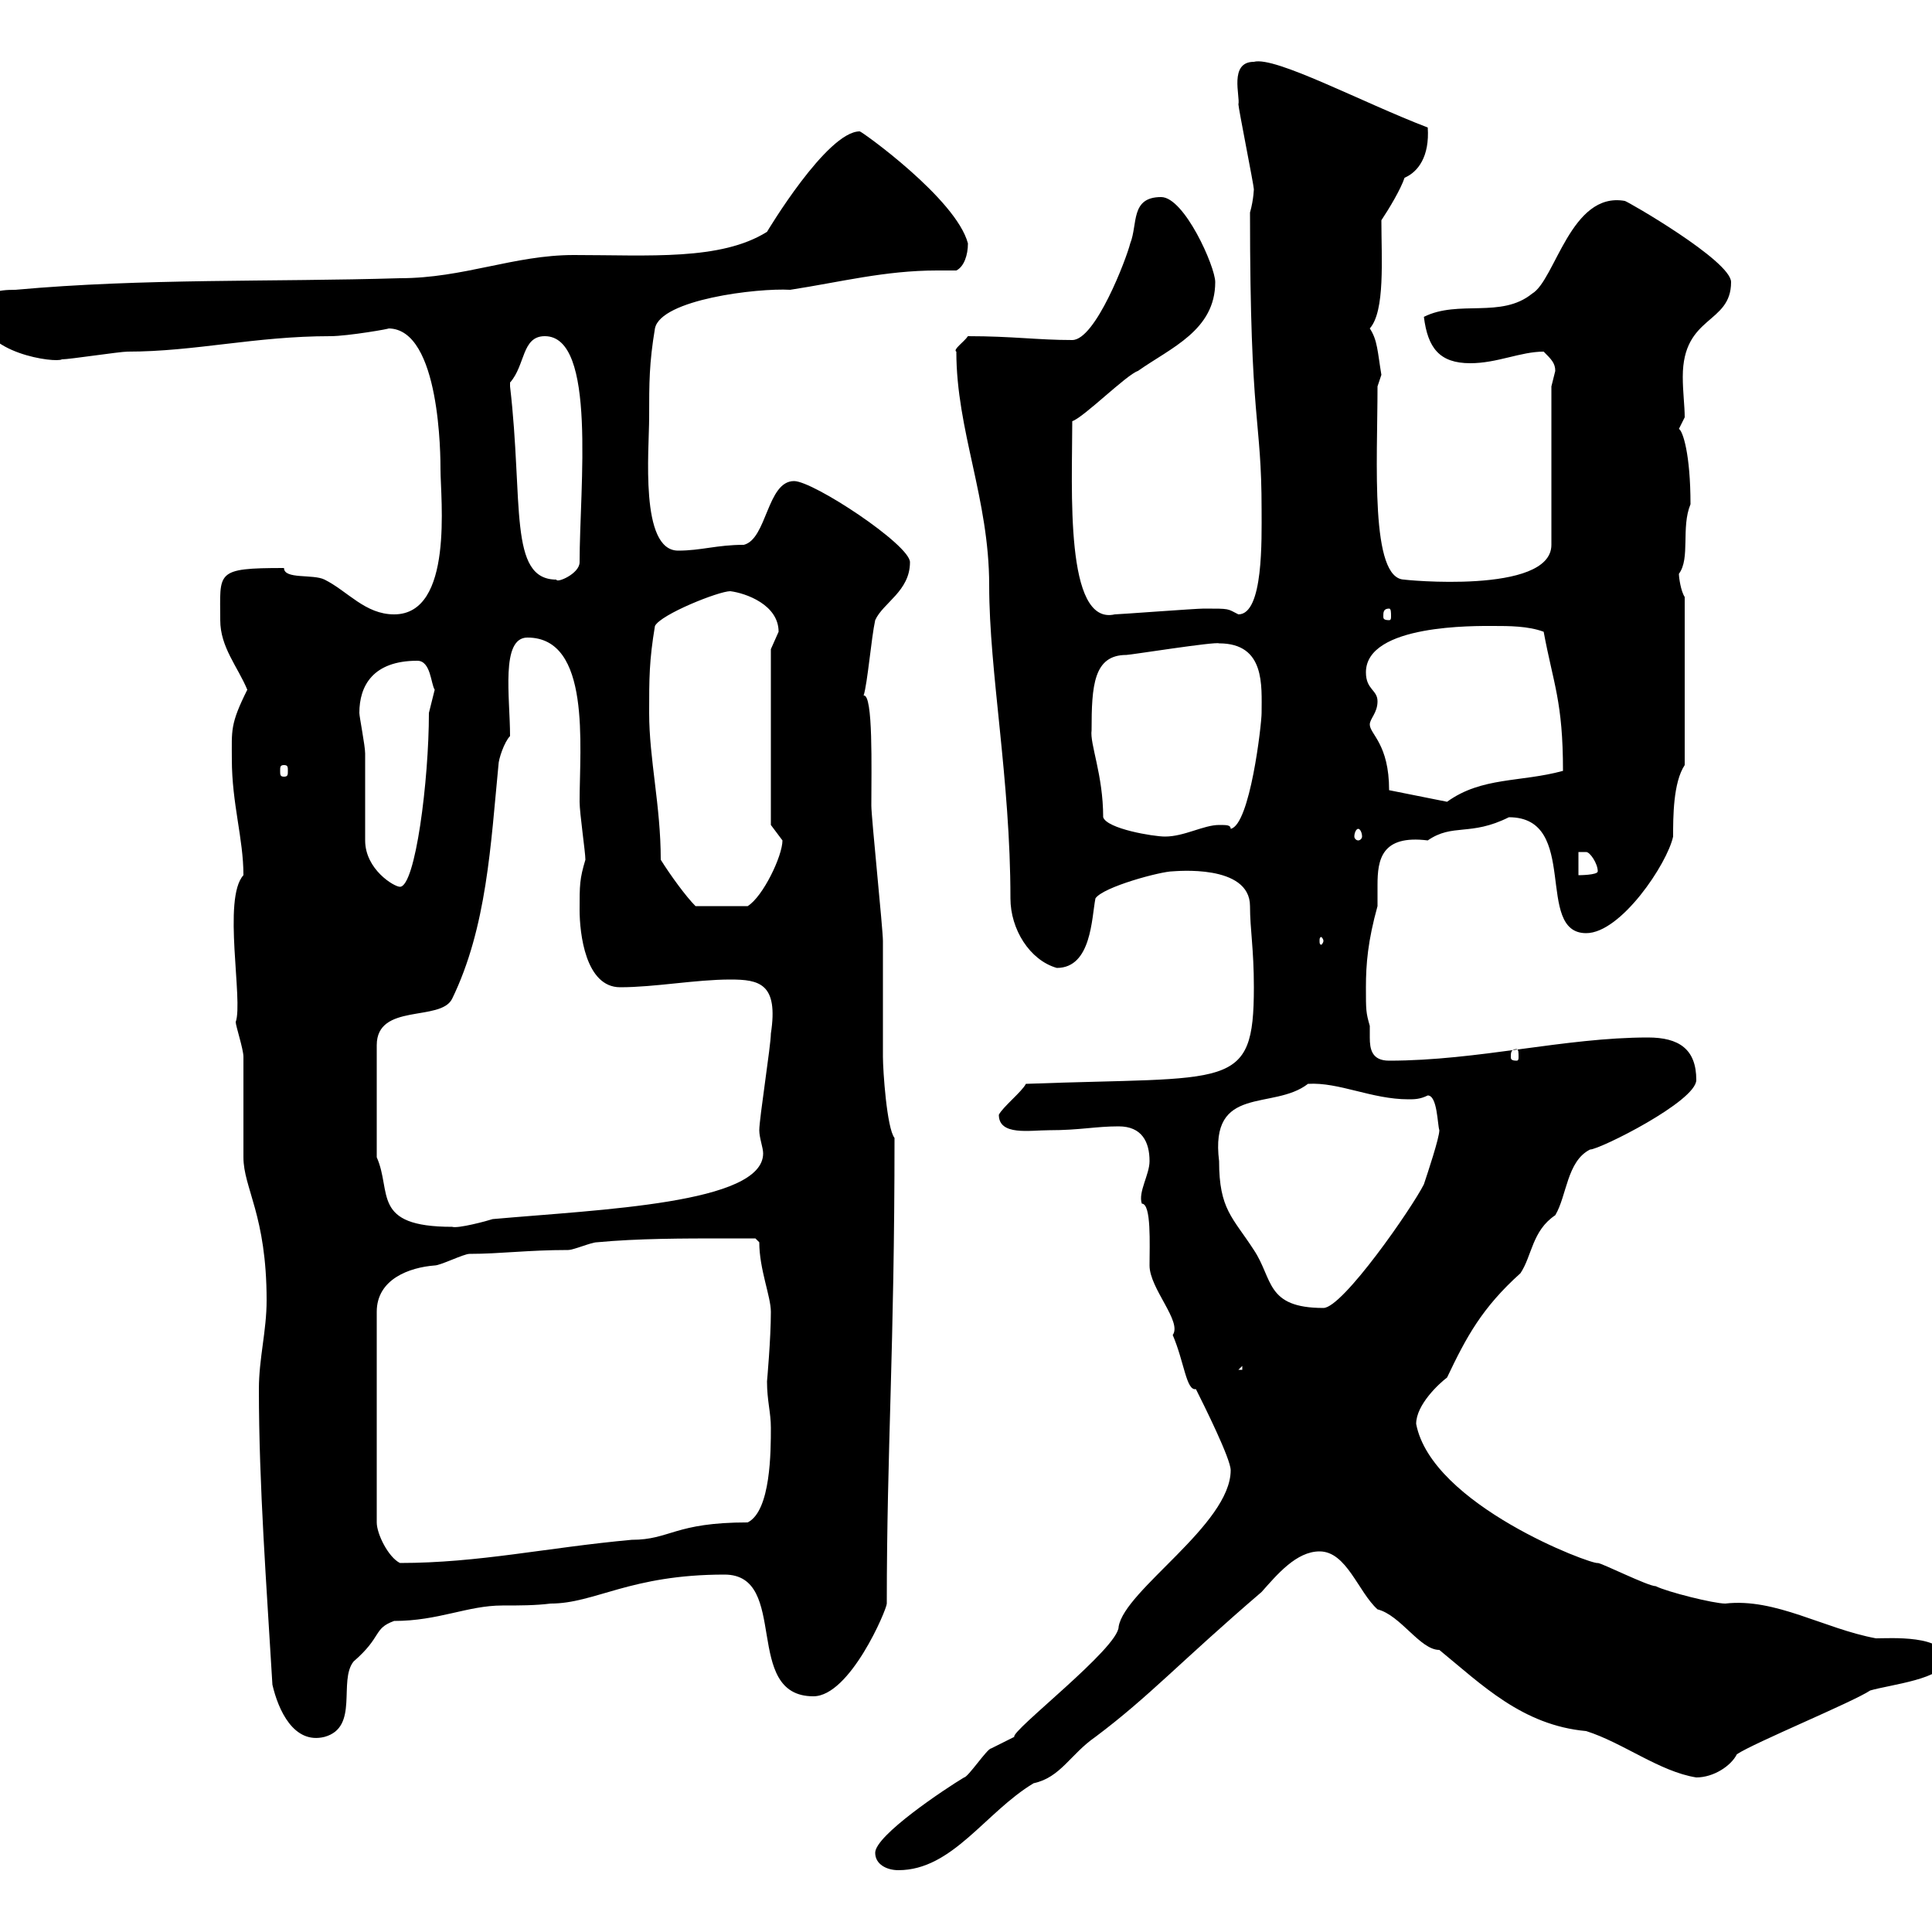 <svg xmlns="http://www.w3.org/2000/svg" xmlns:xlink="http://www.w3.org/1999/xlink" width="300" height="300"><path d="M135.90 287.70C135.90 289.50 137.70 290.40 139.50 290.40C147.90 290.40 153 281.40 160.50 276.90C164.70 276 166.20 272.40 170.10 269.70C178.50 263.40 183.30 258 195.90 247.20C198.30 244.50 201.30 240.90 204.90 240.90C209.10 240.90 210.90 247.20 213.90 249.90C217.50 250.80 220.50 256.20 223.50 256.20C230.10 261.60 236.40 267.90 246.30 268.80C252 270.60 257.70 275.10 263.40 276C266.10 276 268.80 274.20 269.70 272.40C272.40 270.60 287.70 264.30 290.40 262.50C293.40 261.60 302.10 260.70 302.10 257.70C302.10 253.80 293.40 254.40 291.30 254.40C283.20 252.90 275.70 248.10 267.90 249C266.10 249 258.90 247.20 257.10 246.30C255.90 246.30 248.70 242.70 248.10 242.70C247.20 243 222.30 233.70 219.90 221.10C219.90 218.10 223.50 214.80 224.70 213.90C227.70 207.60 230.10 203.10 236.10 197.70C237.90 195 237.90 191.10 241.50 188.70C243.30 185.70 243.30 180.30 246.90 178.50C248.40 178.50 263.40 171 263.40 167.70C263.40 162.90 260.70 161.10 255.90 161.10C243 161.10 229.50 164.70 215.70 164.70C213 164.70 212.70 162.90 212.70 161.10C212.70 160.50 212.70 160.20 212.70 159.30C212.10 157.20 212.10 156.90 212.10 153.30C212.10 149.70 212.40 146.10 213.90 140.70C213.90 140.10 213.90 138.60 213.90 137.40C213.90 133.50 214.50 129.60 221.70 130.50C225.60 127.80 228.30 129.90 234.30 126.90C245.40 126.90 238.20 144.90 246.30 144.90C251.70 144.90 258.90 134.10 259.80 129.90C259.80 126.90 259.80 121.50 261.60 118.80L261.60 92.70C261 91.80 260.70 89.70 260.70 89.10C262.50 86.70 261 81.90 262.50 78.30C262.50 70.50 261.30 66.90 260.70 66.60C260.70 66.60 261.60 64.80 261.60 64.80C261.60 63 261.30 60.90 261.30 58.50C261.30 48.90 268.80 50.40 268.80 43.80C268.80 40.50 252.60 31.20 252.30 31.20C243.90 29.70 241.50 43.50 237.90 45.60C233.10 49.50 226.50 46.50 221.10 49.20C221.70 54 223.50 56.40 228.30 56.40C232.50 56.40 236.10 54.60 239.70 54.60C240.90 55.80 241.50 56.40 241.50 57.60C241.50 57.60 240.90 60 240.90 60L240.90 84.60C240.90 92.40 217.50 90 218.10 90C212.70 90 213.90 71.70 213.90 60C213.90 60 214.50 58.20 214.50 58.20C213.90 54.60 213.90 52.80 212.70 51C215.10 48.30 214.50 40.20 214.50 34.20C215.70 32.40 217.50 29.40 218.10 27.60C220.20 26.70 222 24.30 221.70 19.80C211.50 15.90 198 8.70 194.70 9.60C190.80 9.60 192.60 15 192.30 16.20C192.30 16.80 194.70 28.80 194.70 29.40C194.70 29.10 194.70 30.90 194.10 33C194.10 66.60 195.90 64.50 195.90 79.20C195.90 83.70 196.20 95.40 192.30 95.40C190.50 94.50 191.10 94.50 186.90 94.50C185.70 94.50 173.70 95.40 173.10 95.40C165.30 97.20 166.50 75.90 166.50 65.40C168.30 64.80 174.90 58.20 176.70 57.60C181.80 54 188.70 51.30 188.70 43.80C188.70 41.40 183.90 30.60 180.30 30.60C175.50 30.60 176.70 34.80 175.50 37.80C174.90 40.20 170.10 52.80 166.50 52.80C161.10 52.80 157.20 52.20 150.30 52.20C149.70 53.10 147.90 54.30 148.50 54.60C148.50 66.90 153.60 77.40 153.60 90.90C153.60 104.40 156.90 120.90 156.90 139.50C156.90 144.30 159.90 149.10 164.10 150.30C169.50 150.30 169.50 142.50 170.10 139.50C171.30 137.70 180.30 135.30 182.10 135.30C182.40 135.30 194.10 134.10 194.10 140.70C194.10 144.30 194.70 147.30 194.70 153.30C194.70 169.50 191.10 167.10 159.30 168.30C158.70 169.50 155.70 171.90 155.10 173.10C155.10 176.40 159.90 175.50 162.90 175.50C167.70 175.50 170.10 174.90 173.70 174.90C177.30 174.90 178.50 177.30 178.50 180.30C178.50 182.40 176.70 185.10 177.30 186.90C178.80 186.90 178.50 193.20 178.50 196.50C178.50 200.10 183.60 205.20 182.10 207.30C183.90 211.50 184.20 216 185.70 215.70C186.90 218.10 191.10 226.50 191.10 228.30C191.10 236.70 174.60 246.90 173.70 252.60C173.70 255.90 156.90 268.80 157.50 269.70C157.50 269.70 153.90 271.50 153.90 271.50C153.30 271.50 150.30 276 149.70 276C146.70 277.80 135.90 285 135.90 287.70ZM42.30 261.60C43.20 265.50 45.60 270.90 50.40 269.70C55.80 268.20 52.50 261 54.90 258C59.40 254.10 57.90 252.90 61.20 251.70C68.10 251.70 72.60 249.30 78 249.30C80.70 249.30 83.10 249.30 85.50 249C92.40 249 97.80 244.50 112.50 244.50C122.70 244.50 115.20 263.40 126.30 263.40C132 263.40 137.70 249.90 137.70 249C137.70 225 138.90 209.40 138.90 176.70C137.70 175.20 137.10 166.20 137.10 164.10L137.10 161.10C137.10 158.70 137.10 148.50 137.10 146.10C137.10 144.30 135.30 126.90 135.30 125.10C135.30 119.40 135.60 107.70 134.10 108C134.70 106.20 135.30 99 135.90 96.30C137.10 93.60 141.30 91.80 141.30 87.30C141.30 84.60 126.30 74.70 123.30 74.70C119.10 74.70 119.10 83.70 115.50 84.60C111.30 84.60 108.90 85.50 105.30 85.50C99.30 85.50 100.80 69.90 100.80 64.80C100.80 59.40 100.80 56.40 101.70 51C102.60 46.50 117.60 44.70 122.70 45C130.50 43.80 137.40 42 145.50 42C146.40 42 147.60 42 148.50 42C149.70 41.40 150.30 39.60 150.30 37.80C148.50 30.90 133.80 20.40 133.50 20.40C128.40 20.40 119.10 36 119.10 36C111.90 40.50 100.80 39.60 89.10 39.60C79.80 39.60 72 43.20 62.10 43.20C42.30 43.80 22.20 43.20 2.40 45C-0.30 45-3 45.30-3 48.60C-3 54.90 8.70 56.40 9.60 55.80C10.80 55.80 18.60 54.60 19.80 54.60C30.30 54.60 39.60 52.20 51.30 52.20C54 52.20 60.90 51 60.30 51C68.40 51 68.40 71.10 68.40 72.90C68.40 77.40 70.50 95.40 61.20 95.40C56.70 95.40 54 91.80 50.40 90C48.60 89.10 44.10 90 44.10 88.20C33.30 88.20 34.20 88.80 34.20 96.30C34.20 100.50 36.90 103.50 38.40 107.10C35.70 112.50 36 113.40 36 117.90C36 124.80 37.80 130.20 37.80 135.90C34.50 139.50 37.80 155.40 36.60 158.70C36.60 159.30 37.80 162.90 37.80 164.10C37.80 165.90 37.80 177.30 37.80 179.70C37.80 184.50 41.40 188.70 41.40 201.90C41.40 206.70 40.20 210.90 40.20 215.70C40.20 230.70 41.40 246.30 42.30 261.60ZM112.50 192.30C113.40 192.30 117.30 192.30 117.30 192.30L117.90 192.90C117.90 197.10 119.70 201.30 119.70 203.70C119.70 207.90 119.10 214.50 119.10 214.50C119.10 217.50 119.70 219.30 119.70 221.70C119.70 225.30 119.70 234.60 116.10 236.40C104.70 236.40 104.10 239.10 98.10 239.10C84.90 240.30 74.40 242.70 62.10 242.70C60.30 241.80 58.50 238.20 58.50 236.40L58.50 203.70C58.50 198.60 63.60 196.80 67.50 196.50C68.40 196.50 72 194.70 72.90 194.70C77.70 194.70 81.90 194.10 88.20 194.10C89.10 194.10 91.80 192.90 92.70 192.90C99 192.30 106.20 192.30 112.50 192.30ZM192.90 212.10L192.90 212.70L192.30 212.70ZM189.30 180.30C187.80 168.30 197.70 172.50 203.10 168.30C207.90 168 213 170.70 218.70 170.70C219.60 170.70 220.50 170.70 221.70 170.10C223.20 170.10 223.20 174.60 223.50 175.50C223.50 176.70 221.70 182.10 221.10 183.90C219.30 187.50 208.50 203.10 205.50 203.10C196.50 203.10 197.70 198.60 194.70 194.10C191.40 189 189.30 187.80 189.30 180.30ZM58.50 179.70L58.50 162.30C58.50 155.70 68.40 158.70 70.20 155.10C75.60 144 76.20 131.10 77.40 118.80C77.40 117.90 78.30 115.20 79.20 114.30C79.20 108.30 77.70 99 81.90 99C91.80 99 90 115.80 90 124.50C90 126.30 90.90 132.30 90.90 133.50C90 136.50 90 137.40 90 141.30C90 144.90 90.90 153.30 96.30 153.30C101.70 153.30 108 152.10 113.40 152.10C117.90 152.10 120.90 152.70 119.70 160.50C119.70 162.30 117.90 173.70 117.90 175.50C117.90 176.70 118.50 178.20 118.50 179.10C118.50 186.90 93.30 187.80 76.50 189.30C75.60 189.60 71.10 190.80 70.20 190.50C57.60 190.50 60.90 185.10 58.50 179.70ZM235.50 162.90C235.80 162.90 235.80 163.50 235.80 164.10C235.80 164.40 235.80 164.70 235.50 164.70C234.60 164.70 234.60 164.40 234.60 164.10C234.60 163.50 234.60 162.90 235.50 162.90ZM205.50 146.10C205.50 146.40 205.20 146.70 205.20 146.70C204.90 146.70 204.90 146.40 204.90 146.10C204.90 145.80 204.90 145.50 205.20 145.50C205.20 145.50 205.50 145.80 205.50 146.10ZM102.60 133.50C102.60 125.10 100.80 117.90 100.80 110.70C100.80 105.30 100.80 102.60 101.70 97.20C102.60 95.40 111.60 91.80 113.40 91.80C115.80 92.10 120.90 93.90 120.90 98.10C120.90 98.10 119.70 100.80 119.70 100.80L119.70 128.10C119.70 128.10 121.50 130.50 121.50 130.50C121.50 132.90 118.50 139.20 116.10 140.70L108 140.70C106.50 139.20 104.10 135.90 102.60 133.50ZM56.70 130.50C56.70 128.70 56.70 118.80 56.70 117C56.70 115.80 55.80 111.30 55.80 110.70C55.80 106.50 57.90 102.60 64.80 102.60C66.90 102.60 66.90 106.20 67.50 107.10C67.50 107.10 66.60 110.70 66.60 110.70C66.60 121.20 64.50 137.70 62.10 137.70C61.20 137.70 56.70 135 56.70 130.50ZM245.10 132.30C245.10 132.30 245.10 132.30 246.30 132.30C246.90 132.30 248.10 134.10 248.10 135.30C248.10 135.90 245.10 135.90 245.10 135.90ZM171.30 126.90C171.30 120.30 169.20 115.50 169.50 113.40C169.50 106.50 169.80 101.70 174.90 101.70C175.50 101.70 188.70 99.60 189.30 99.90C196.50 99.90 195.90 106.50 195.90 110.70C195.90 112.50 194.10 128.10 191.10 128.70C191.10 128.10 190.50 128.10 189.30 128.10C186.90 128.10 183.90 129.90 180.90 129.90C179.10 129.90 171.90 128.70 171.30 126.90ZM210.90 128.70C211.20 128.70 211.50 129.30 211.50 129.90C211.50 130.20 211.20 130.50 210.90 130.50C210.60 130.50 210.30 130.20 210.30 129.90C210.30 129.30 210.60 128.70 210.90 128.70ZM215.70 122.70C215.70 115.50 212.70 114 212.70 112.50C212.70 111.60 213.90 110.70 213.90 108.90C213.90 107.10 212.10 107.10 212.10 104.40C212.10 96.90 229.20 97.20 231.90 97.20C234.30 97.20 237.30 97.20 239.70 98.10C241.20 106.20 242.70 108.90 242.70 119.70C236.10 121.50 230.10 120.60 224.70 124.50ZM44.10 118.80C44.70 118.80 44.70 119.10 44.70 119.70C44.70 120.30 44.70 120.60 44.10 120.60C43.50 120.60 43.50 120.30 43.50 119.70C43.50 119.10 43.50 118.80 44.10 118.80ZM215.70 94.50C216 94.50 216 95.10 216 95.70C216 96 216 96.30 215.70 96.30C214.80 96.30 214.80 96 214.80 95.70C214.80 95.10 214.80 94.50 215.70 94.50ZM79.20 59.40C81.60 56.70 81 52.20 84.60 52.20C92.70 52.20 90 75.60 90 87.30C90 89.10 86.40 90.60 86.40 90C78.90 90 81.30 78 79.20 60C79.20 60 79.20 60 79.20 59.40Z"/></svg>